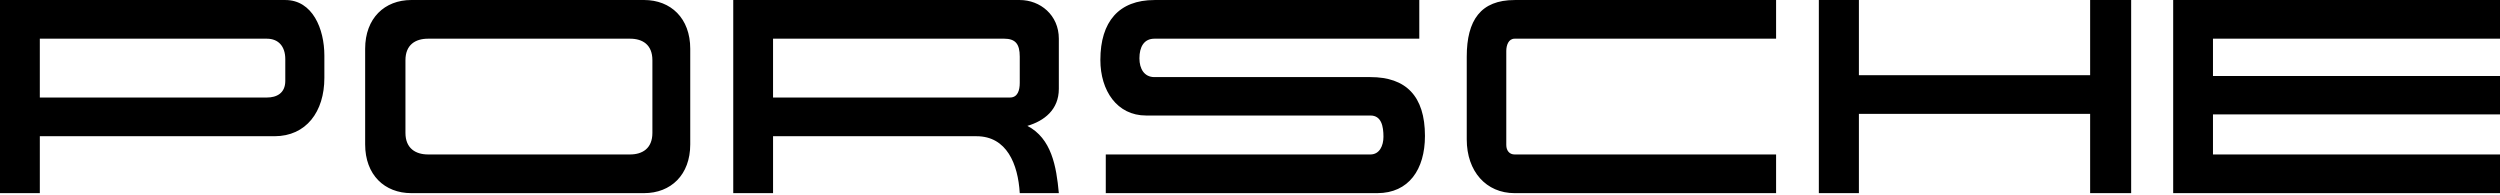 <?xml version="1.0" encoding="UTF-8"?> <svg xmlns="http://www.w3.org/2000/svg" width="424" height="33" viewBox="0 0 424 33" fill="none"><path d="M301.225 6.562H256.882C255.842 6.563 255.466 7.67 255.466 8.643V24.583C255.466 25.555 256.009 26.198 256.882 26.198H301.225V32.758H256.882C252.048 32.758 248.76 29.063 248.76 23.656V9.614C248.76 3.424 251.132 0.005 256.882 0.005L301.225 0.003V6.562ZM48.386 0.003C53.011 0.003 55.013 4.899 55.013 9.426V13.215C55.013 18.943 51.928 23.103 46.553 23.104H6.754V32.756H0V0.003H48.386ZM109.231 0C113.773 0 117.066 3.095 117.066 8.271V24.487C117.066 29.665 113.773 32.756 109.231 32.756H69.764C65.222 32.756 61.93 29.665 61.93 24.487V8.271C61.93 3.095 65.222 9.49545e-05 69.764 0H109.231ZM172.951 0.003C176.41 0.003 179.578 2.543 179.578 6.562V15.063C179.578 18.621 177.076 20.514 174.243 21.348C178.327 23.473 179.161 28.183 179.578 32.756H172.951C172.659 27.814 170.741 23.104 165.617 23.104H131.11V32.756H124.359V0.003H172.951ZM240.712 6.562H195.789C193.996 6.562 193.246 7.994 193.246 9.889C193.246 11.69 194.08 13.076 195.789 13.076H232.422C238.423 13.076 241.673 16.265 241.673 23.056C241.673 28.738 238.923 32.756 233.591 32.756H187.54V26.196H232.424C233.965 26.196 234.634 24.718 234.634 23.193C234.634 21.442 234.302 19.591 232.424 19.591H194.372C189.454 19.591 186.622 15.387 186.622 10.167C186.622 3.653 189.788 0.005 195.791 0.005L240.712 0.003V6.562ZM315.269 12.753H354.487V0.003H361.445V32.756H354.487V19.312H315.269V32.756H308.475V0.003H315.269V12.753ZM424 6.562H375.321V12.894H424V19.405H375.321V26.196H424V32.756H368.572V0.003H424V6.562ZM72.598 6.562C70.472 6.562 68.764 7.579 68.764 10.212V22.545C68.764 25.18 70.513 26.195 72.598 26.195H106.855C108.938 26.195 110.647 25.18 110.647 22.545V10.212C110.647 7.579 108.981 6.562 106.855 6.562H72.598ZM6.753 16.54H45.26C46.928 16.54 48.385 15.802 48.385 13.722V10.028C48.385 7.858 47.218 6.564 45.26 6.563L6.753 6.562V16.54ZM131.109 6.562V16.54H171.284C172.617 16.54 172.95 15.292 172.95 14.046V9.608C172.95 7.483 172.243 6.559 170.283 6.559L131.109 6.562Z" fill="black"></path></svg> 